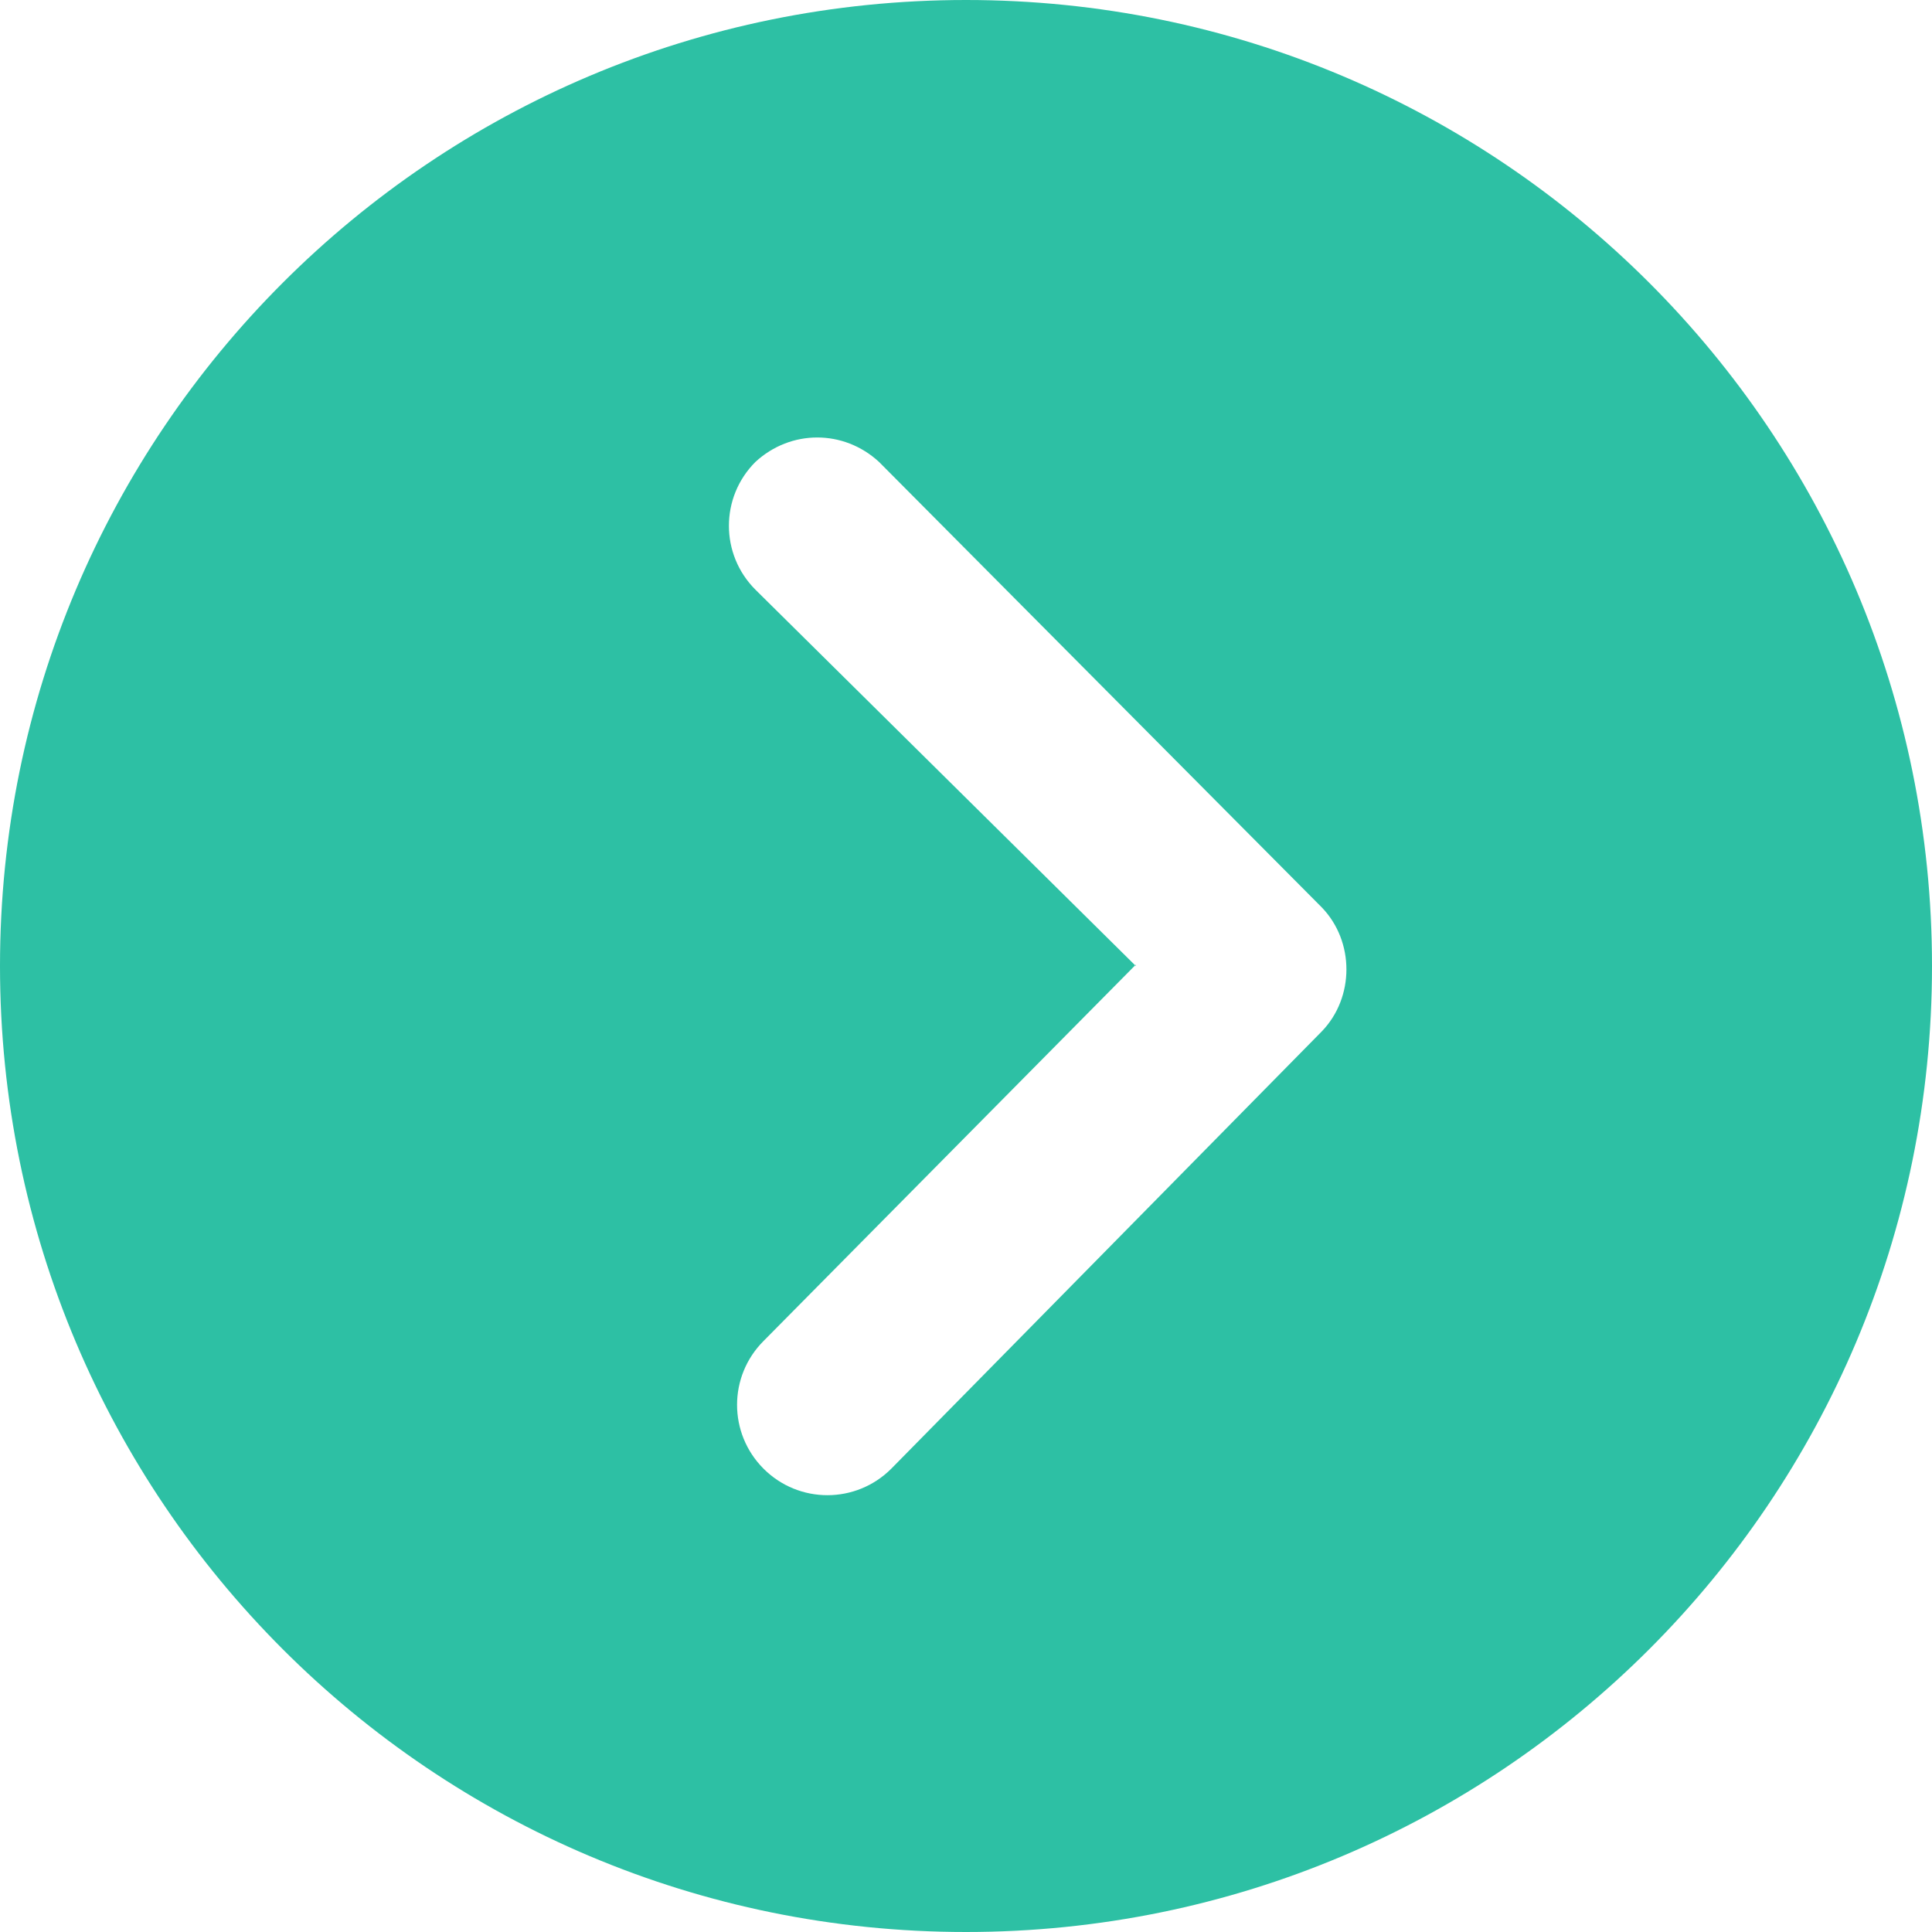 <?xml version="1.0" encoding="UTF-8"?><svg id="a" xmlns="http://www.w3.org/2000/svg" width="14.22" height="14.22" viewBox="0 0 14.22 14.22"><path id="b" d="M0,7.11c0,3.93,3.18,7.11,7.11,7.11s7.11-3.18,7.11-7.11S11.04,0,7.11,0h0C3.18,0,0,3.18,0,7.11Zm8.36,0l-2.8-2.77c-.26-.26-.26-.68,0-.94,.26-.24,.65-.24,.91,0l3.26,3.28c.24,.25,.24,.66,0,.91l-3.17,3.22c-.26,.26-.68,.26-.94,0-.26-.26-.26-.68,0-.94h0l2.74-2.77Z" fill="#2dc0a4"/></svg>